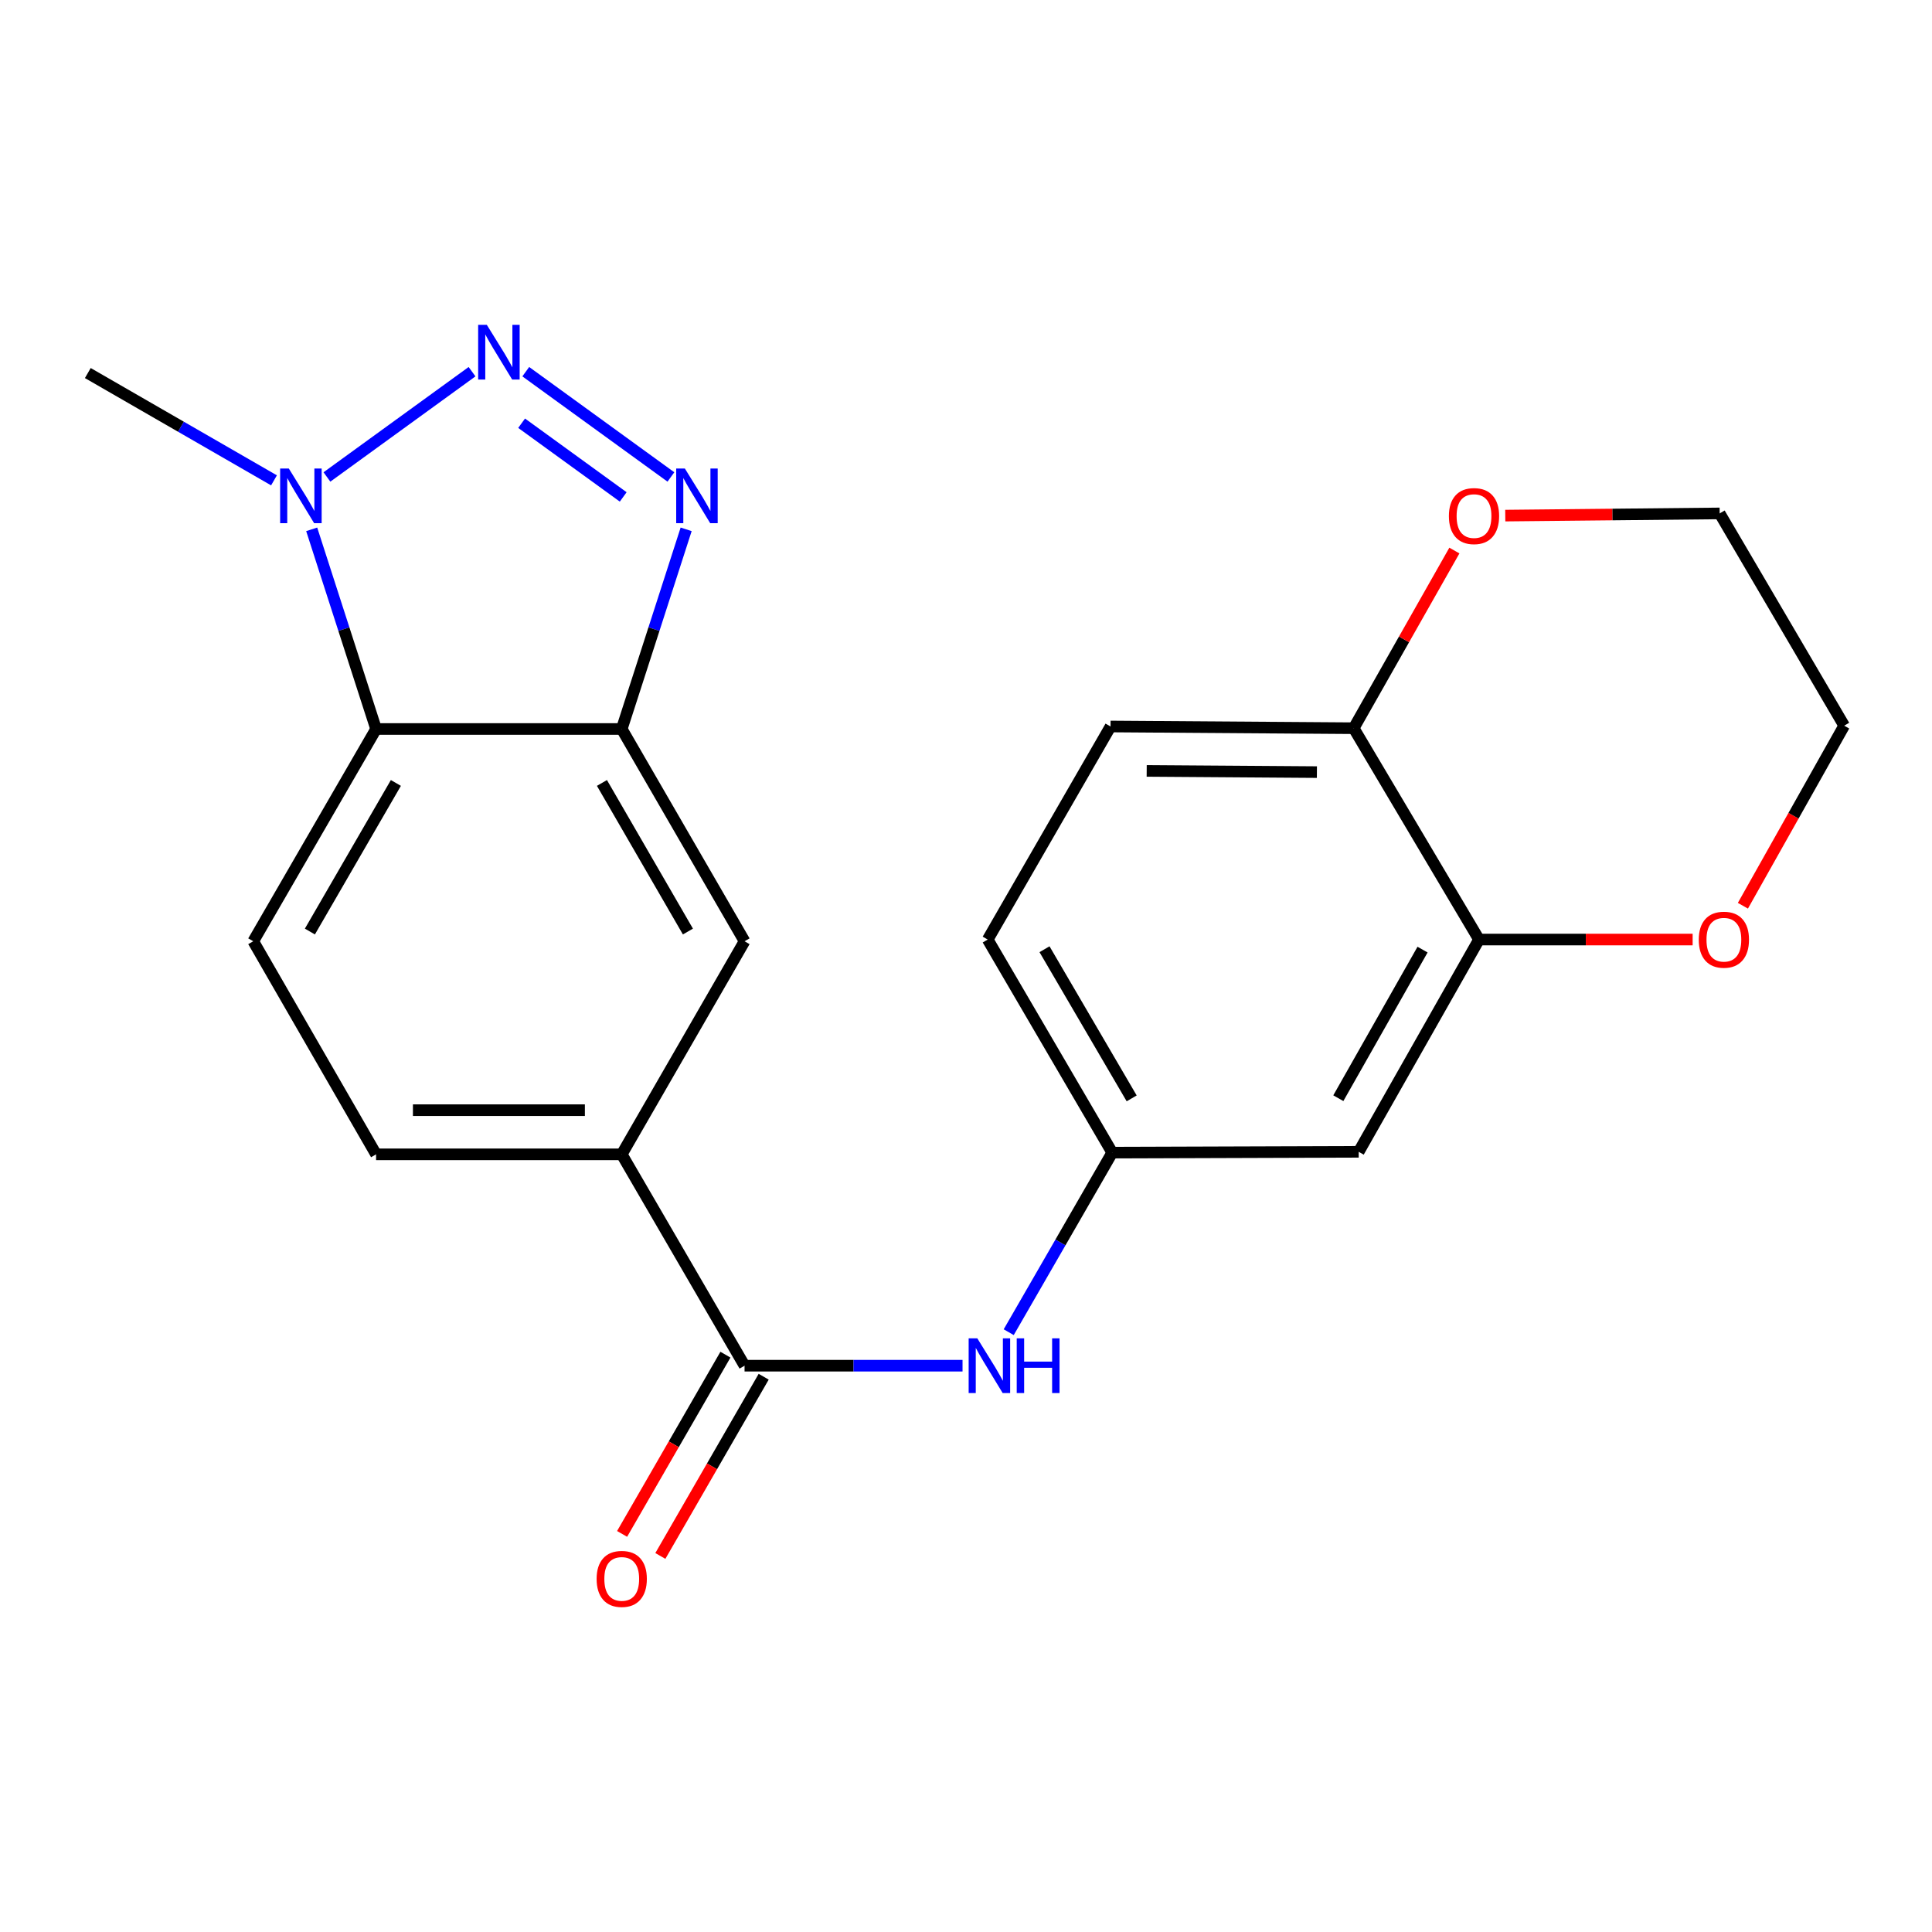 <?xml version='1.0' encoding='iso-8859-1'?>
<svg version='1.1' baseProfile='full'
              xmlns='http://www.w3.org/2000/svg'
                      xmlns:rdkit='http://www.rdkit.org/xml'
                      xmlns:xlink='http://www.w3.org/1999/xlink'
                  xml:space='preserve'
width='1000px' height='1000px' viewBox='0 0 1000 1000'>
<!-- END OF HEADER -->
<rect style='opacity:1.0;fill:#FFFFFF;stroke:none' width='1000' height='1000' x='0' y='0'> </rect>
<path class='bond-0' d='M 272.139,192.385 L 347.261,246.877' style='fill:none;fill-rule:evenodd;stroke:#0000FF;stroke-width:6px;stroke-linecap:butt;stroke-linejoin:miter;stroke-opacity:1' />
<path class='bond-0' d='M 269.988,219.059 L 322.573,257.204' style='fill:none;fill-rule:evenodd;stroke:#0000FF;stroke-width:6px;stroke-linecap:butt;stroke-linejoin:miter;stroke-opacity:1' />
<path class='bond-2' d='M 244.328,192.386 L 169.218,246.876' style='fill:none;fill-rule:evenodd;stroke:#0000FF;stroke-width:6px;stroke-linecap:butt;stroke-linejoin:miter;stroke-opacity:1' />
<path class='bond-1' d='M 355.147,273.983 L 338.478,325.655' style='fill:none;fill-rule:evenodd;stroke:#0000FF;stroke-width:6px;stroke-linecap:butt;stroke-linejoin:miter;stroke-opacity:1' />
<path class='bond-1' d='M 338.478,325.655 L 321.808,377.327' style='fill:none;fill-rule:evenodd;stroke:#000000;stroke-width:6px;stroke-linecap:butt;stroke-linejoin:miter;stroke-opacity:1' />
<path class='bond-7' d='M 321.808,377.327 L 385.383,487.195' style='fill:none;fill-rule:evenodd;stroke:#000000;stroke-width:6px;stroke-linecap:butt;stroke-linejoin:miter;stroke-opacity:1' />
<path class='bond-7' d='M 311.563,405.254 L 356.065,482.162' style='fill:none;fill-rule:evenodd;stroke:#000000;stroke-width:6px;stroke-linecap:butt;stroke-linejoin:miter;stroke-opacity:1' />
<path class='bond-22' d='M 321.808,377.327 L 194.659,377.327' style='fill:none;fill-rule:evenodd;stroke:#000000;stroke-width:6px;stroke-linecap:butt;stroke-linejoin:miter;stroke-opacity:1' />
<path class='bond-3' d='M 161.331,273.983 L 177.995,325.655' style='fill:none;fill-rule:evenodd;stroke:#0000FF;stroke-width:6px;stroke-linecap:butt;stroke-linejoin:miter;stroke-opacity:1' />
<path class='bond-3' d='M 177.995,325.655 L 194.659,377.327' style='fill:none;fill-rule:evenodd;stroke:#000000;stroke-width:6px;stroke-linecap:butt;stroke-linejoin:miter;stroke-opacity:1' />
<path class='bond-19' d='M 141.82,248.629 L 93.637,220.86' style='fill:none;fill-rule:evenodd;stroke:#0000FF;stroke-width:6px;stroke-linecap:butt;stroke-linejoin:miter;stroke-opacity:1' />
<path class='bond-19' d='M 93.637,220.86 L 45.455,193.091' style='fill:none;fill-rule:evenodd;stroke:#000000;stroke-width:6px;stroke-linecap:butt;stroke-linejoin:miter;stroke-opacity:1' />
<path class='bond-9' d='M 194.659,377.327 L 131.084,487.195' style='fill:none;fill-rule:evenodd;stroke:#000000;stroke-width:6px;stroke-linecap:butt;stroke-linejoin:miter;stroke-opacity:1' />
<path class='bond-9' d='M 204.904,405.254 L 160.402,482.162' style='fill:none;fill-rule:evenodd;stroke:#000000;stroke-width:6px;stroke-linecap:butt;stroke-linejoin:miter;stroke-opacity:1' />
<path class='bond-4' d='M 385.383,706.881 L 321.808,597.483' style='fill:none;fill-rule:evenodd;stroke:#000000;stroke-width:6px;stroke-linecap:butt;stroke-linejoin:miter;stroke-opacity:1' />
<path class='bond-5' d='M 385.383,706.881 L 441.794,706.881' style='fill:none;fill-rule:evenodd;stroke:#000000;stroke-width:6px;stroke-linecap:butt;stroke-linejoin:miter;stroke-opacity:1' />
<path class='bond-5' d='M 441.794,706.881 L 498.205,706.881' style='fill:none;fill-rule:evenodd;stroke:#0000FF;stroke-width:6px;stroke-linecap:butt;stroke-linejoin:miter;stroke-opacity:1' />
<path class='bond-14' d='M 375.483,701.174 L 348.741,747.56' style='fill:none;fill-rule:evenodd;stroke:#000000;stroke-width:6px;stroke-linecap:butt;stroke-linejoin:miter;stroke-opacity:1' />
<path class='bond-14' d='M 348.741,747.56 L 321.998,793.946' style='fill:none;fill-rule:evenodd;stroke:#FF0000;stroke-width:6px;stroke-linecap:butt;stroke-linejoin:miter;stroke-opacity:1' />
<path class='bond-14' d='M 395.283,712.589 L 368.541,758.975' style='fill:none;fill-rule:evenodd;stroke:#000000;stroke-width:6px;stroke-linecap:butt;stroke-linejoin:miter;stroke-opacity:1' />
<path class='bond-14' d='M 368.541,758.975 L 341.798,805.361' style='fill:none;fill-rule:evenodd;stroke:#FF0000;stroke-width:6px;stroke-linecap:butt;stroke-linejoin:miter;stroke-opacity:1' />
<path class='bond-12' d='M 522.11,689.539 L 548.899,643.066' style='fill:none;fill-rule:evenodd;stroke:#0000FF;stroke-width:6px;stroke-linecap:butt;stroke-linejoin:miter;stroke-opacity:1' />
<path class='bond-12' d='M 548.899,643.066 L 575.688,596.594' style='fill:none;fill-rule:evenodd;stroke:#000000;stroke-width:6px;stroke-linecap:butt;stroke-linejoin:miter;stroke-opacity:1' />
<path class='bond-6' d='M 321.808,597.483 L 385.383,487.195' style='fill:none;fill-rule:evenodd;stroke:#000000;stroke-width:6px;stroke-linecap:butt;stroke-linejoin:miter;stroke-opacity:1' />
<path class='bond-23' d='M 321.808,597.483 L 194.659,597.483' style='fill:none;fill-rule:evenodd;stroke:#000000;stroke-width:6px;stroke-linecap:butt;stroke-linejoin:miter;stroke-opacity:1' />
<path class='bond-23' d='M 302.736,574.628 L 213.731,574.628' style='fill:none;fill-rule:evenodd;stroke:#000000;stroke-width:6px;stroke-linecap:butt;stroke-linejoin:miter;stroke-opacity:1' />
<path class='bond-8' d='M 765.536,486.306 L 703.256,596.175' style='fill:none;fill-rule:evenodd;stroke:#000000;stroke-width:6px;stroke-linecap:butt;stroke-linejoin:miter;stroke-opacity:1' />
<path class='bond-8' d='M 736.311,491.516 L 692.715,568.424' style='fill:none;fill-rule:evenodd;stroke:#000000;stroke-width:6px;stroke-linecap:butt;stroke-linejoin:miter;stroke-opacity:1' />
<path class='bond-13' d='M 765.536,486.306 L 820.823,486.306' style='fill:none;fill-rule:evenodd;stroke:#000000;stroke-width:6px;stroke-linecap:butt;stroke-linejoin:miter;stroke-opacity:1' />
<path class='bond-13' d='M 820.823,486.306 L 876.11,486.306' style='fill:none;fill-rule:evenodd;stroke:#FF0000;stroke-width:6px;stroke-linecap:butt;stroke-linejoin:miter;stroke-opacity:1' />
<path class='bond-24' d='M 765.536,486.306 L 700.666,376.92' style='fill:none;fill-rule:evenodd;stroke:#000000;stroke-width:6px;stroke-linecap:butt;stroke-linejoin:miter;stroke-opacity:1' />
<path class='bond-15' d='M 131.084,487.195 L 194.659,597.483' style='fill:none;fill-rule:evenodd;stroke:#000000;stroke-width:6px;stroke-linecap:butt;stroke-linejoin:miter;stroke-opacity:1' />
<path class='bond-10' d='M 703.256,596.175 L 575.688,596.594' style='fill:none;fill-rule:evenodd;stroke:#000000;stroke-width:6px;stroke-linecap:butt;stroke-linejoin:miter;stroke-opacity:1' />
<path class='bond-11' d='M 700.666,376.92 L 574.812,376.032' style='fill:none;fill-rule:evenodd;stroke:#000000;stroke-width:6px;stroke-linecap:butt;stroke-linejoin:miter;stroke-opacity:1' />
<path class='bond-11' d='M 681.626,399.641 L 593.528,399.019' style='fill:none;fill-rule:evenodd;stroke:#000000;stroke-width:6px;stroke-linecap:butt;stroke-linejoin:miter;stroke-opacity:1' />
<path class='bond-16' d='M 700.666,376.92 L 726.728,330.939' style='fill:none;fill-rule:evenodd;stroke:#000000;stroke-width:6px;stroke-linecap:butt;stroke-linejoin:miter;stroke-opacity:1' />
<path class='bond-16' d='M 726.728,330.939 L 752.79,284.957' style='fill:none;fill-rule:evenodd;stroke:#FF0000;stroke-width:6px;stroke-linecap:butt;stroke-linejoin:miter;stroke-opacity:1' />
<path class='bond-18' d='M 575.688,596.594 L 511.237,486.306' style='fill:none;fill-rule:evenodd;stroke:#000000;stroke-width:6px;stroke-linecap:butt;stroke-linejoin:miter;stroke-opacity:1' />
<path class='bond-18' d='M 585.753,568.519 L 540.637,491.318' style='fill:none;fill-rule:evenodd;stroke:#000000;stroke-width:6px;stroke-linecap:butt;stroke-linejoin:miter;stroke-opacity:1' />
<path class='bond-20' d='M 902.12,468.811 L 928.333,422.212' style='fill:none;fill-rule:evenodd;stroke:#FF0000;stroke-width:6px;stroke-linecap:butt;stroke-linejoin:miter;stroke-opacity:1' />
<path class='bond-20' d='M 928.333,422.212 L 954.545,375.613' style='fill:none;fill-rule:evenodd;stroke:#000000;stroke-width:6px;stroke-linecap:butt;stroke-linejoin:miter;stroke-opacity:1' />
<path class='bond-21' d='M 779.124,266.874 L 834.609,266.309' style='fill:none;fill-rule:evenodd;stroke:#FF0000;stroke-width:6px;stroke-linecap:butt;stroke-linejoin:miter;stroke-opacity:1' />
<path class='bond-21' d='M 834.609,266.309 L 890.095,265.744' style='fill:none;fill-rule:evenodd;stroke:#000000;stroke-width:6px;stroke-linecap:butt;stroke-linejoin:miter;stroke-opacity:1' />
<path class='bond-17' d='M 574.812,376.032 L 511.237,486.306' style='fill:none;fill-rule:evenodd;stroke:#000000;stroke-width:6px;stroke-linecap:butt;stroke-linejoin:miter;stroke-opacity:1' />
<path class='bond-25' d='M 954.545,375.613 L 890.095,265.744' style='fill:none;fill-rule:evenodd;stroke:#000000;stroke-width:6px;stroke-linecap:butt;stroke-linejoin:miter;stroke-opacity:1' />
<path  class='atom-0' d='M 251.973 168.138
L 261.253 183.138
Q 262.173 184.618, 263.653 187.298
Q 265.133 189.978, 265.213 190.138
L 265.213 168.138
L 268.973 168.138
L 268.973 196.458
L 265.093 196.458
L 255.133 180.058
Q 253.973 178.138, 252.733 175.938
Q 251.533 173.738, 251.173 173.058
L 251.173 196.458
L 247.493 196.458
L 247.493 168.138
L 251.973 168.138
' fill='#0000FF'/>
<path  class='atom-1' d='M 354.478 242.493
L 363.758 257.493
Q 364.678 258.973, 366.158 261.653
Q 367.638 264.333, 367.718 264.493
L 367.718 242.493
L 371.478 242.493
L 371.478 270.813
L 367.598 270.813
L 357.638 254.413
Q 356.478 252.493, 355.238 250.293
Q 354.038 248.093, 353.678 247.413
L 353.678 270.813
L 349.998 270.813
L 349.998 242.493
L 354.478 242.493
' fill='#0000FF'/>
<path  class='atom-3' d='M 149.482 242.493
L 158.762 257.493
Q 159.682 258.973, 161.162 261.653
Q 162.642 264.333, 162.722 264.493
L 162.722 242.493
L 166.482 242.493
L 166.482 270.813
L 162.602 270.813
L 152.642 254.413
Q 151.482 252.493, 150.242 250.293
Q 149.042 248.093, 148.682 247.413
L 148.682 270.813
L 145.002 270.813
L 145.002 242.493
L 149.482 242.493
' fill='#0000FF'/>
<path  class='atom-6' d='M 505.853 692.721
L 515.133 707.721
Q 516.053 709.201, 517.533 711.881
Q 519.013 714.561, 519.093 714.721
L 519.093 692.721
L 522.853 692.721
L 522.853 721.041
L 518.973 721.041
L 509.013 704.641
Q 507.853 702.721, 506.613 700.521
Q 505.413 698.321, 505.053 697.641
L 505.053 721.041
L 501.373 721.041
L 501.373 692.721
L 505.853 692.721
' fill='#0000FF'/>
<path  class='atom-6' d='M 526.253 692.721
L 530.093 692.721
L 530.093 704.761
L 544.573 704.761
L 544.573 692.721
L 548.413 692.721
L 548.413 721.041
L 544.573 721.041
L 544.573 707.961
L 530.093 707.961
L 530.093 721.041
L 526.253 721.041
L 526.253 692.721
' fill='#0000FF'/>
<path  class='atom-14' d='M 879.279 486.386
Q 879.279 479.586, 882.639 475.786
Q 885.999 471.986, 892.279 471.986
Q 898.559 471.986, 901.919 475.786
Q 905.279 479.586, 905.279 486.386
Q 905.279 493.266, 901.879 497.186
Q 898.479 501.066, 892.279 501.066
Q 886.039 501.066, 882.639 497.186
Q 879.279 493.306, 879.279 486.386
M 892.279 497.866
Q 896.599 497.866, 898.919 494.986
Q 901.279 492.066, 901.279 486.386
Q 901.279 480.826, 898.919 478.026
Q 896.599 475.186, 892.279 475.186
Q 887.959 475.186, 885.599 477.986
Q 883.279 480.786, 883.279 486.386
Q 883.279 492.106, 885.599 494.986
Q 887.959 497.866, 892.279 497.866
' fill='#FF0000'/>
<path  class='atom-15' d='M 308.808 817.236
Q 308.808 810.436, 312.168 806.636
Q 315.528 802.836, 321.808 802.836
Q 328.088 802.836, 331.448 806.636
Q 334.808 810.436, 334.808 817.236
Q 334.808 824.116, 331.408 828.036
Q 328.008 831.916, 321.808 831.916
Q 315.568 831.916, 312.168 828.036
Q 308.808 824.156, 308.808 817.236
M 321.808 828.716
Q 326.128 828.716, 328.448 825.836
Q 330.808 822.916, 330.808 817.236
Q 330.808 811.676, 328.448 808.876
Q 326.128 806.036, 321.808 806.036
Q 317.488 806.036, 315.128 808.836
Q 312.808 811.636, 312.808 817.236
Q 312.808 822.956, 315.128 825.836
Q 317.488 828.716, 321.808 828.716
' fill='#FF0000'/>
<path  class='atom-17' d='M 749.945 267.119
Q 749.945 260.319, 753.305 256.519
Q 756.665 252.719, 762.945 252.719
Q 769.225 252.719, 772.585 256.519
Q 775.945 260.319, 775.945 267.119
Q 775.945 273.999, 772.545 277.919
Q 769.145 281.799, 762.945 281.799
Q 756.705 281.799, 753.305 277.919
Q 749.945 274.039, 749.945 267.119
M 762.945 278.599
Q 767.265 278.599, 769.585 275.719
Q 771.945 272.799, 771.945 267.119
Q 771.945 261.559, 769.585 258.759
Q 767.265 255.919, 762.945 255.919
Q 758.625 255.919, 756.265 258.719
Q 753.945 261.519, 753.945 267.119
Q 753.945 272.839, 756.265 275.719
Q 758.625 278.599, 762.945 278.599
' fill='#FF0000'/>
</svg>
